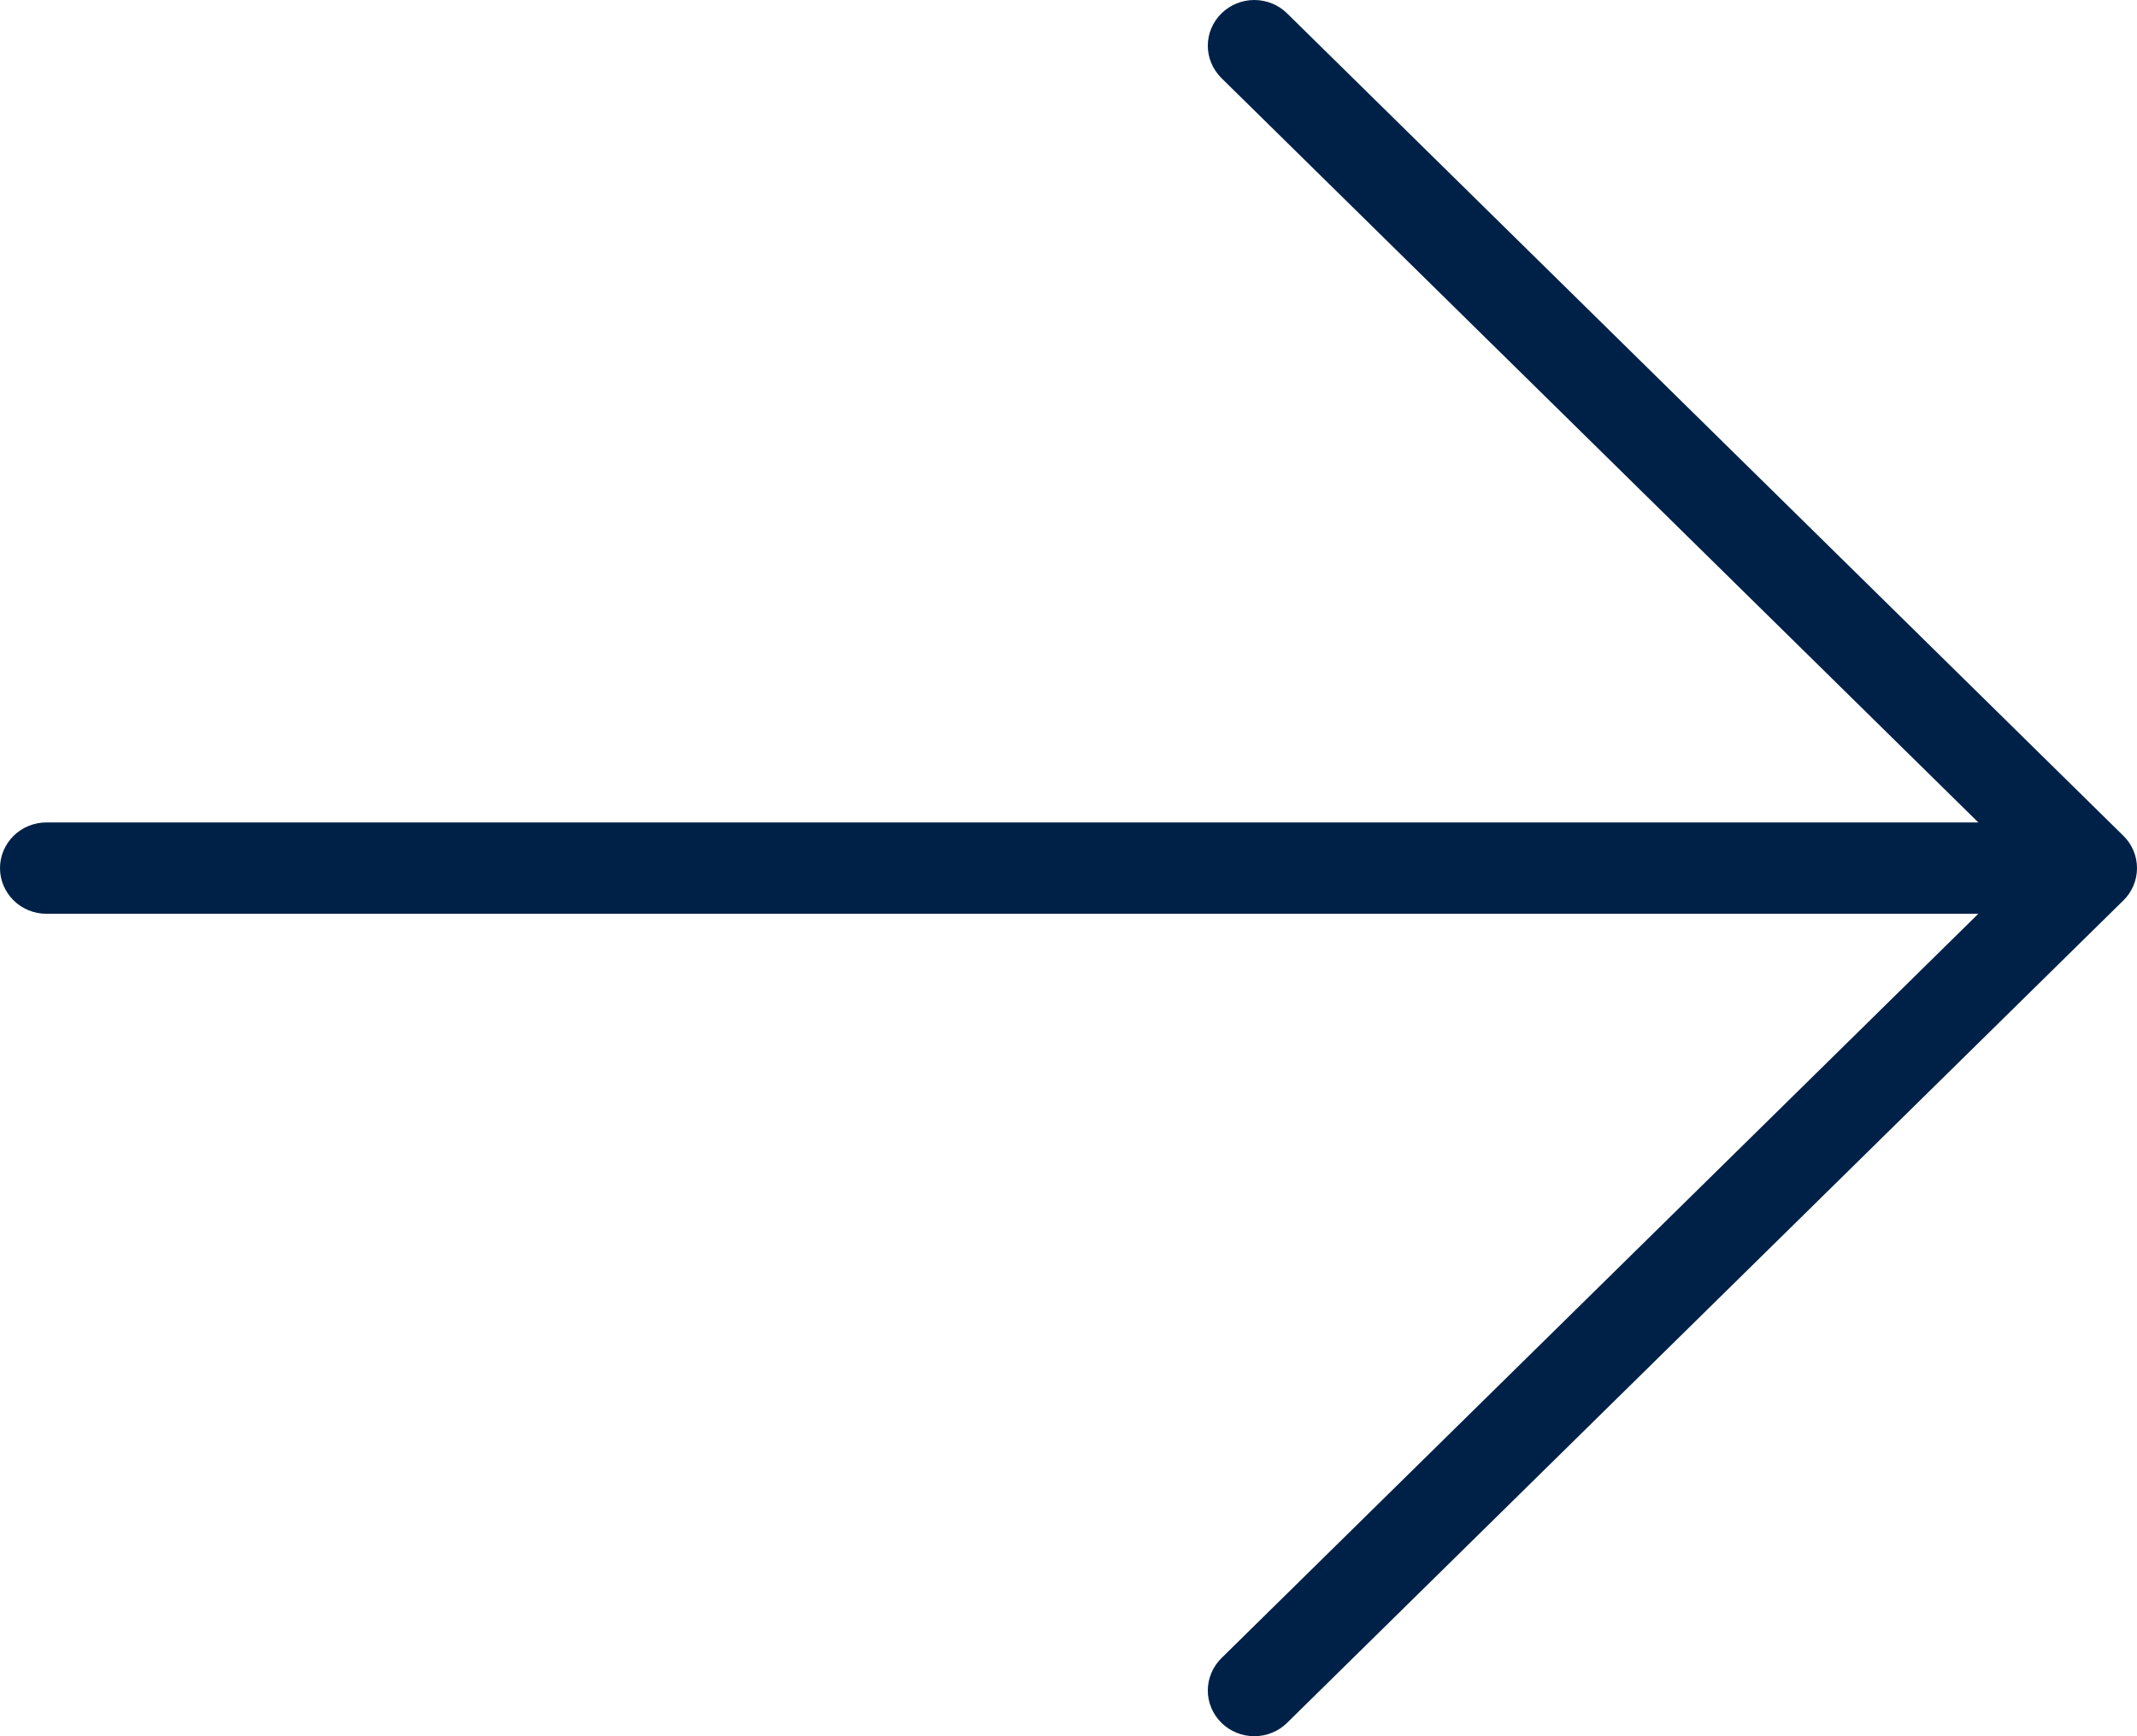 <svg width="32" height="26" viewBox="0 0 32 26" fill="none" xmlns="http://www.w3.org/2000/svg">
<path d="M31.796 13.484L19.274 25.799C19.144 25.928 18.967 26 18.782 26C18.598 26 18.421 25.928 18.29 25.799C18.16 25.671 18.086 25.497 18.086 25.315C18.086 25.134 18.16 24.96 18.29 24.831L29.624 13.684H0.696C0.511 13.684 0.334 13.612 0.204 13.484C0.073 13.355 0 13.181 0 13C0 12.819 0.073 12.645 0.204 12.516C0.334 12.388 0.511 12.316 0.696 12.316H29.624L18.29 1.169C18.16 1.04 18.086 0.866 18.086 0.685C18.086 0.503 18.16 0.329 18.29 0.201C18.421 0.072 18.598 3.57897e-09 18.782 0C18.967 -3.57897e-09 19.144 0.072 19.274 0.201L31.796 12.516C31.861 12.579 31.912 12.655 31.947 12.738C31.982 12.821 32 12.91 32 13C32 13.09 31.982 13.179 31.947 13.262C31.912 13.345 31.861 13.421 31.796 13.484Z" fill="#002147"/>
</svg>
